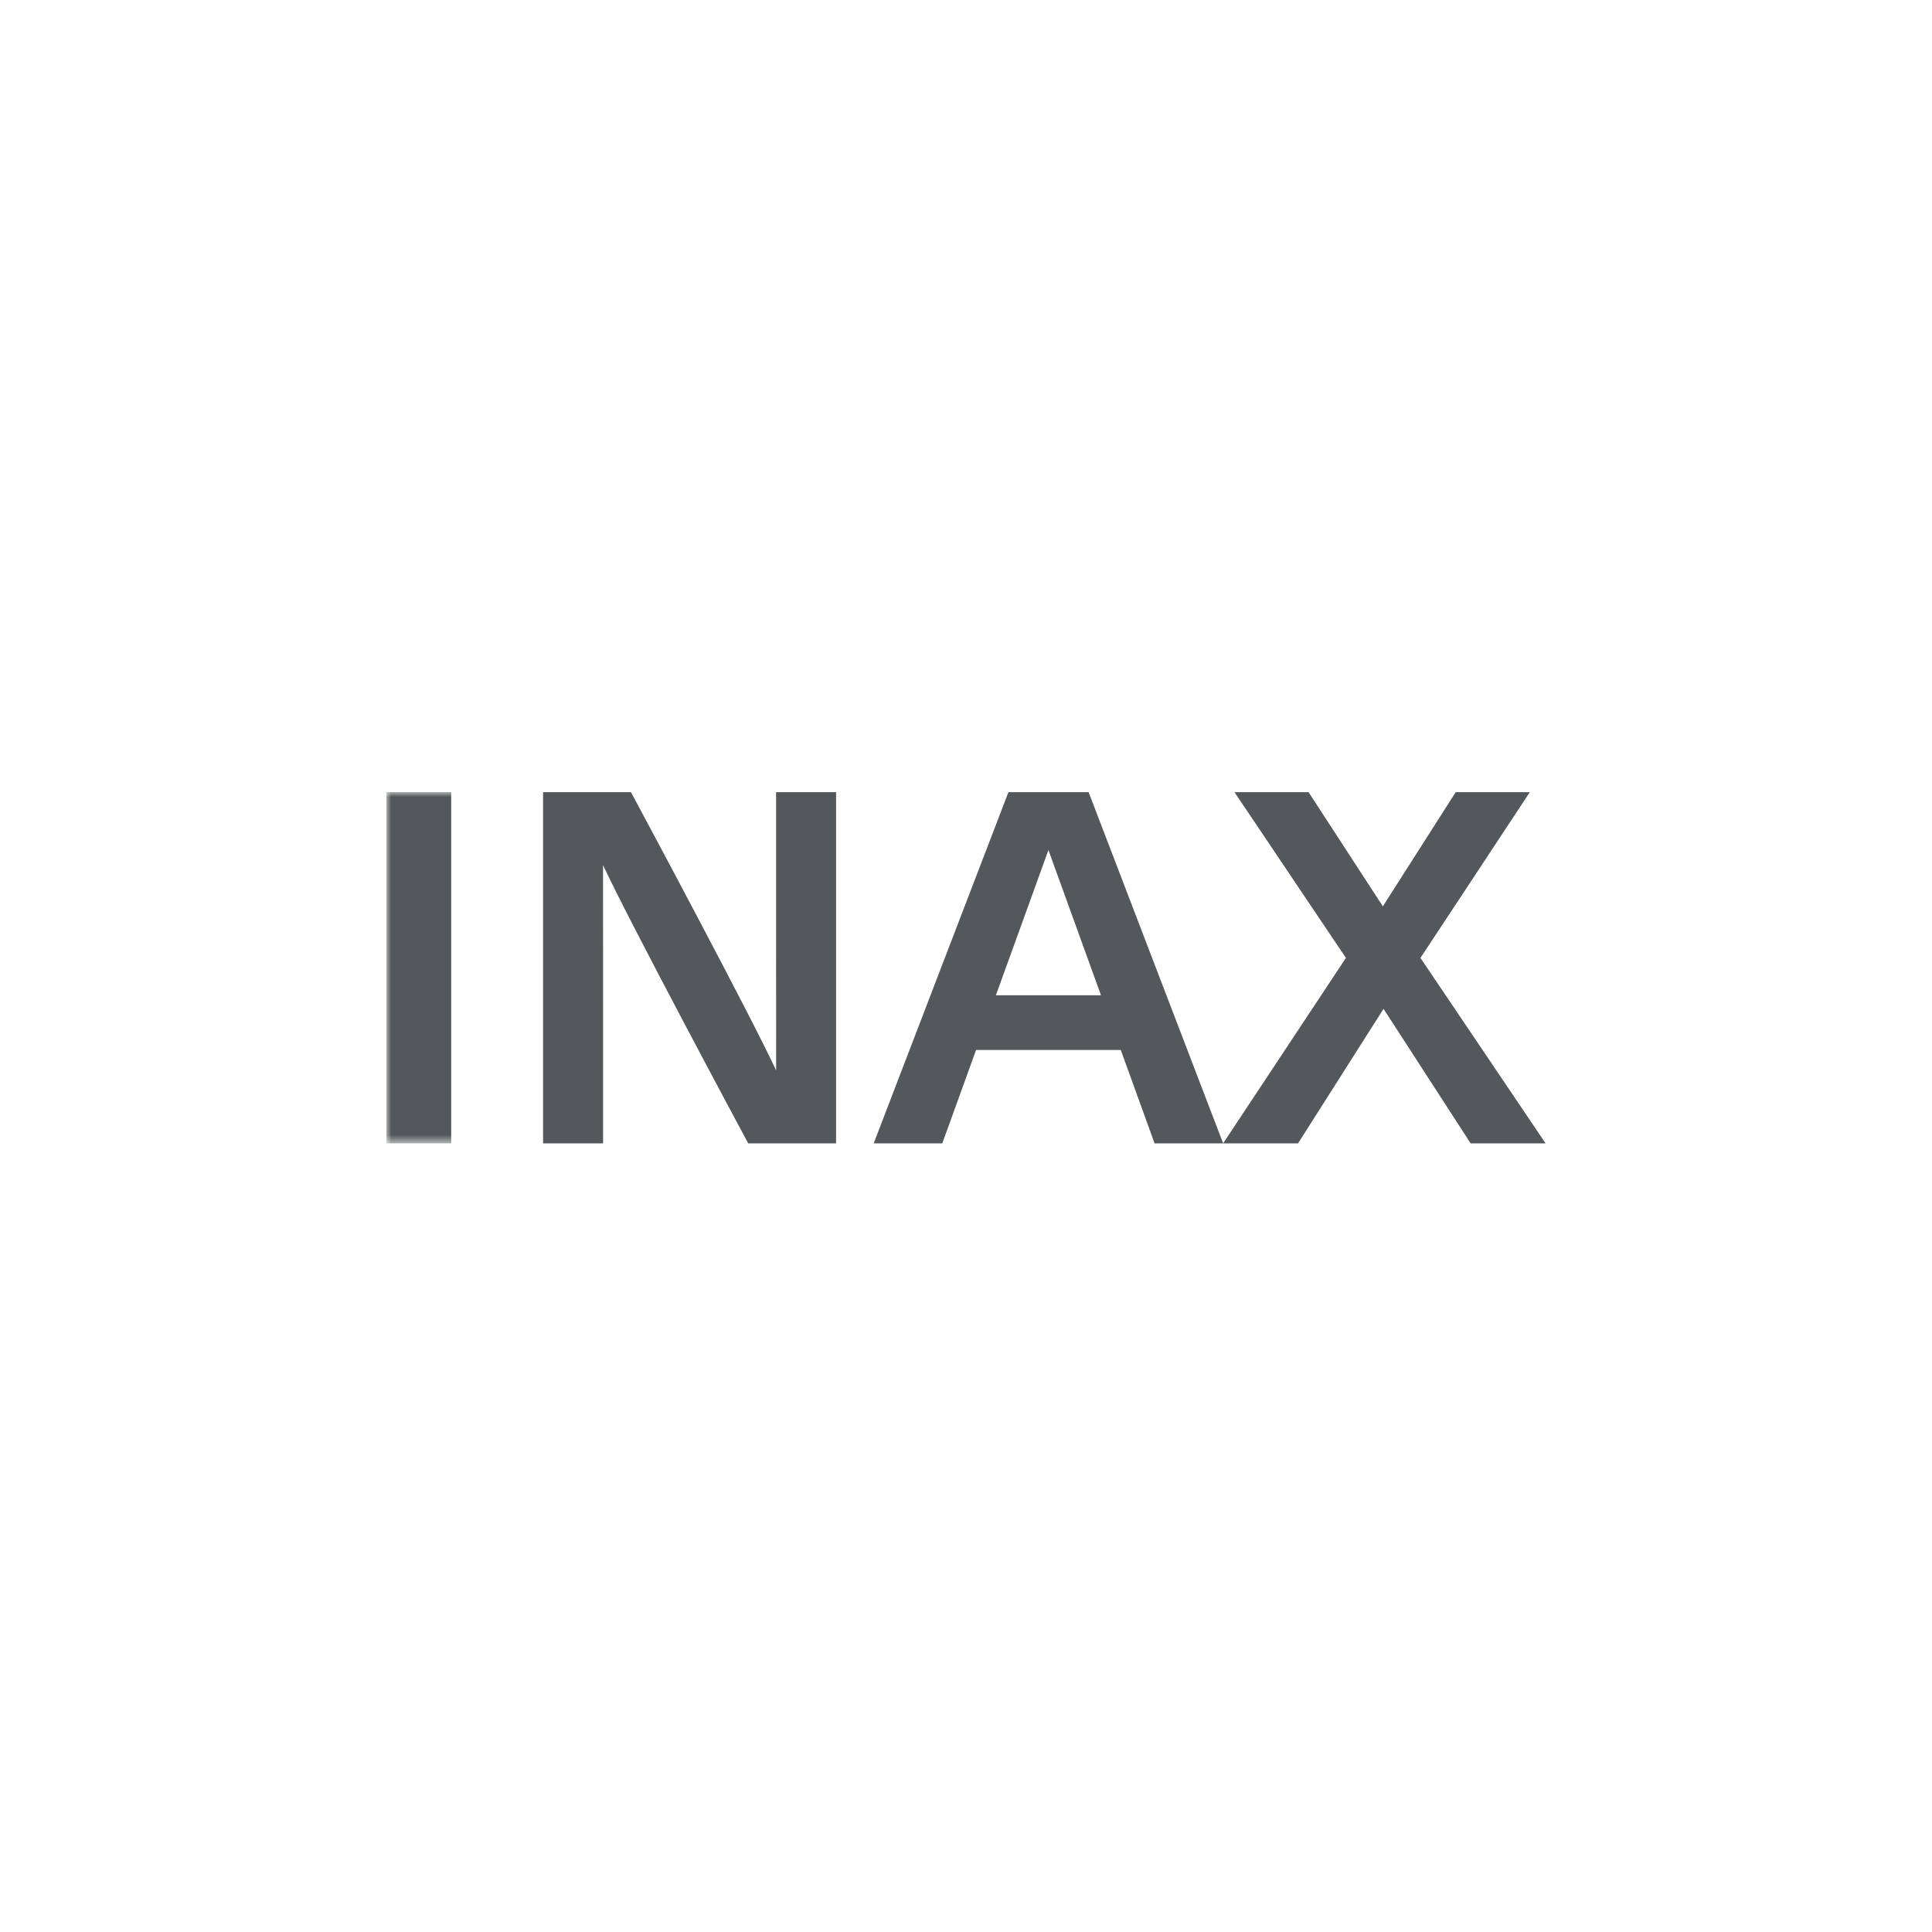 <svg width="200" height="200" viewBox="0 0 200 200" fill="none" xmlns="http://www.w3.org/2000/svg">
<rect width="200" height="200" fill="white"/>
<path fill-rule="evenodd" clip-rule="evenodd" d="M80.347 110.812C77.672 105.042 66.286 83.801 65.316 82.003H56.219V118.361H62.432C62.44 115.779 62.425 91.23 62.425 89.55C65.1 95.321 76.486 116.563 77.455 118.361H86.552V82.003H80.339C80.331 84.583 80.347 109.13 80.347 110.812Z" fill="#54585A"/>
<path fill-rule="evenodd" clip-rule="evenodd" d="M103.094 103.03L108.533 87.998L113.974 103.03H103.094ZM104.393 82.003L90.445 118.36H97.546L101.042 108.696H116.024L119.521 118.36H126.621L112.693 82.003H104.393Z" fill="#54585A"/>
<path fill-rule="evenodd" clip-rule="evenodd" d="M147.044 99.163L158.368 82.003H150.695L143.151 93.824L135.463 82.003H127.791L139.33 99.163L126.617 118.362H134.373L143.223 104.437L152.24 118.362H159.999L147.044 99.163Z" fill="#54585A"/>
<mask id="mask0_2751_14746" style="mask-type:luminance" maskUnits="userSpaceOnUse" x="40" y="82" width="120" height="37">
<path d="M40 118.361H160V82H40V118.361Z" fill="white"/>
</mask>
<g mask="url(#mask0_2751_14746)">
<path fill-rule="evenodd" clip-rule="evenodd" d="M40 118.361H46.708V82H40V118.361Z" fill="#54585A"/>
</g>
</svg>
